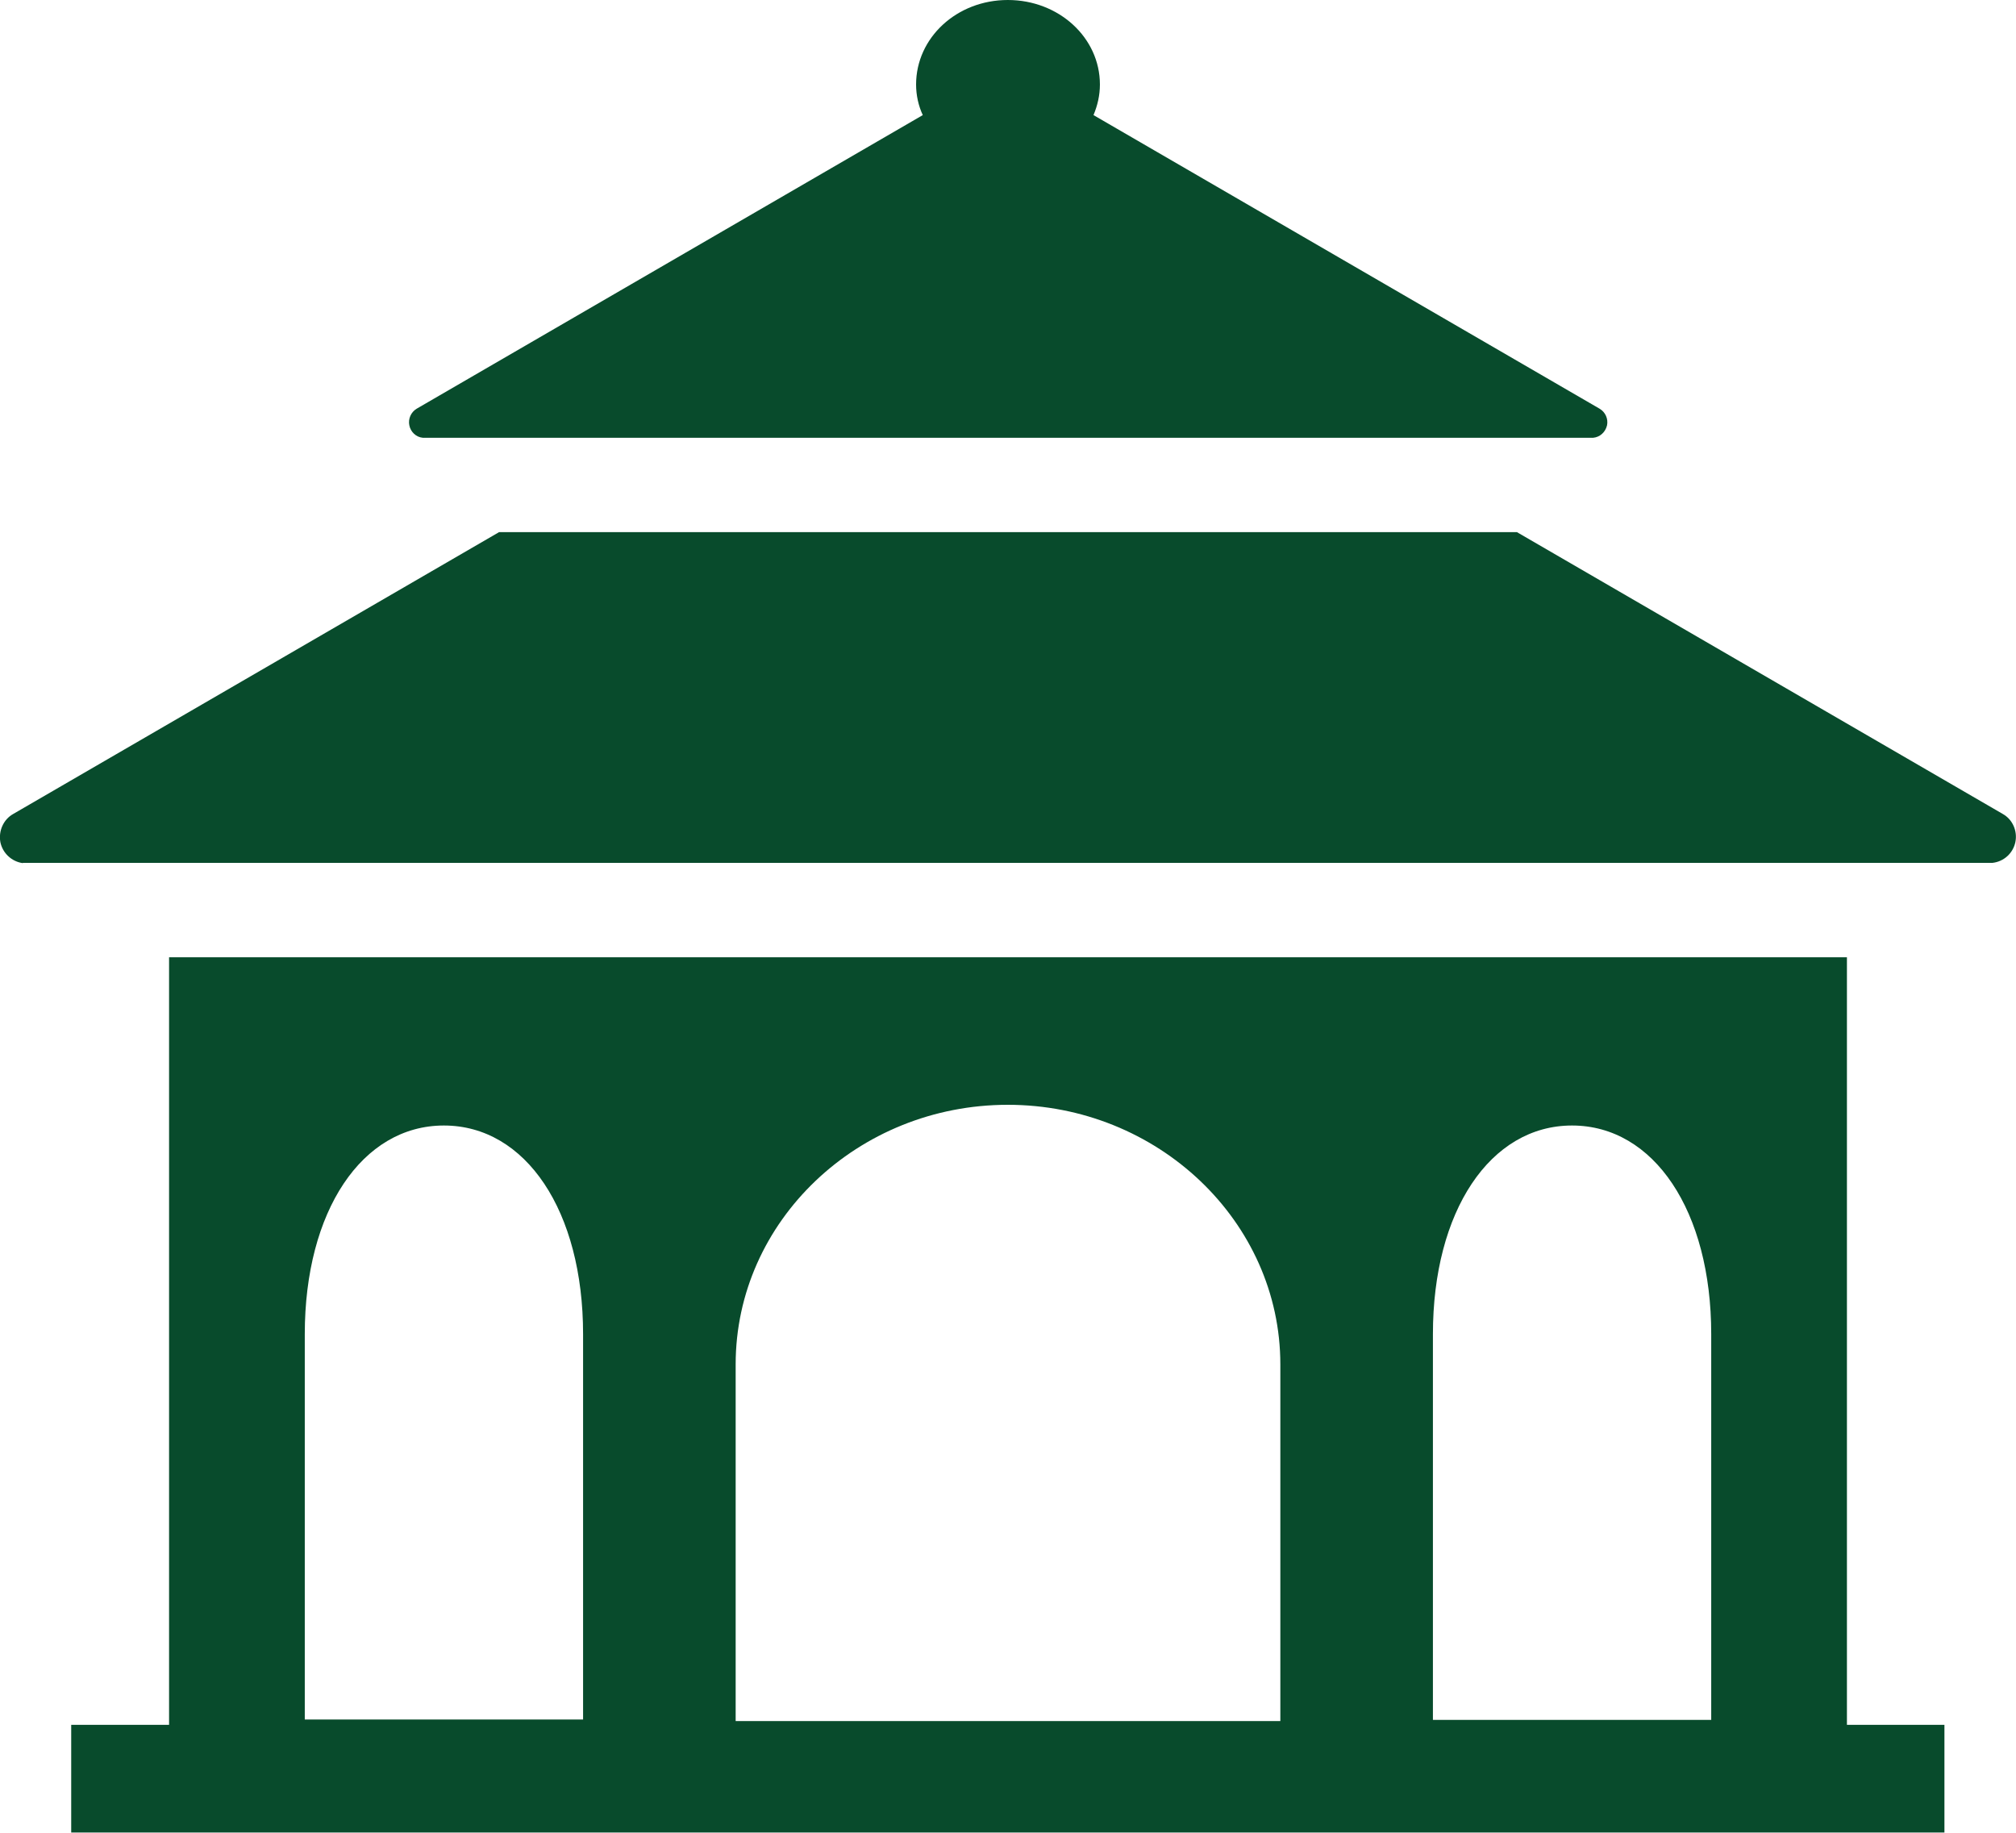 <svg xmlns="http://www.w3.org/2000/svg" width="22" height="20" viewBox="0 0 22 20" fill="none"><g clip-path="url(#clip0_10_2269)"><path d="M1.845 10.446V18.822H0.777V19.997H21.219V18.822H20.155V10.446H1.845ZM6.363 18.764H3.326V14.558C3.326 13.217 3.95 12.282 4.844 12.282C5.739 12.282 6.363 13.217 6.363 14.558V18.764ZM13.972 18.781H8.028V14.889C8.028 13.325 9.363 12.056 10.998 12.056C12.634 12.056 13.972 13.329 13.972 14.889V18.781ZM18.674 18.768H15.637V14.558C15.637 13.217 16.261 12.282 17.155 12.282C18.05 12.282 18.674 13.217 18.674 14.558V18.768Z" fill="#084B2C"></path><path d="M0.249 9.416H21.743C21.868 9.402 21.967 9.311 21.993 9.19C22.018 9.068 21.963 8.943 21.857 8.883L16.554 5.807H5.446L0.143 8.883C0.037 8.943 -0.018 9.068 0.004 9.19C0.029 9.311 0.128 9.402 0.249 9.419V9.416Z" fill="#084B2C"></path><path d="M4.61 4.777H17.387C17.46 4.77 17.519 4.716 17.537 4.642C17.552 4.571 17.519 4.497 17.456 4.46L11.933 1.256C11.977 1.151 12.003 1.04 12.003 0.922C12.003 0.412 11.556 0 10.998 0C10.441 0 9.997 0.412 9.997 0.922C9.997 1.04 10.023 1.155 10.07 1.256L4.547 4.46C4.485 4.497 4.452 4.571 4.467 4.642C4.481 4.713 4.54 4.77 4.613 4.777H4.61Z" fill="#084B2C"></path></g><defs><clipPath id="clip0_10_2269"><rect width="22" height="20" fill="white"></rect></clipPath></defs></svg>